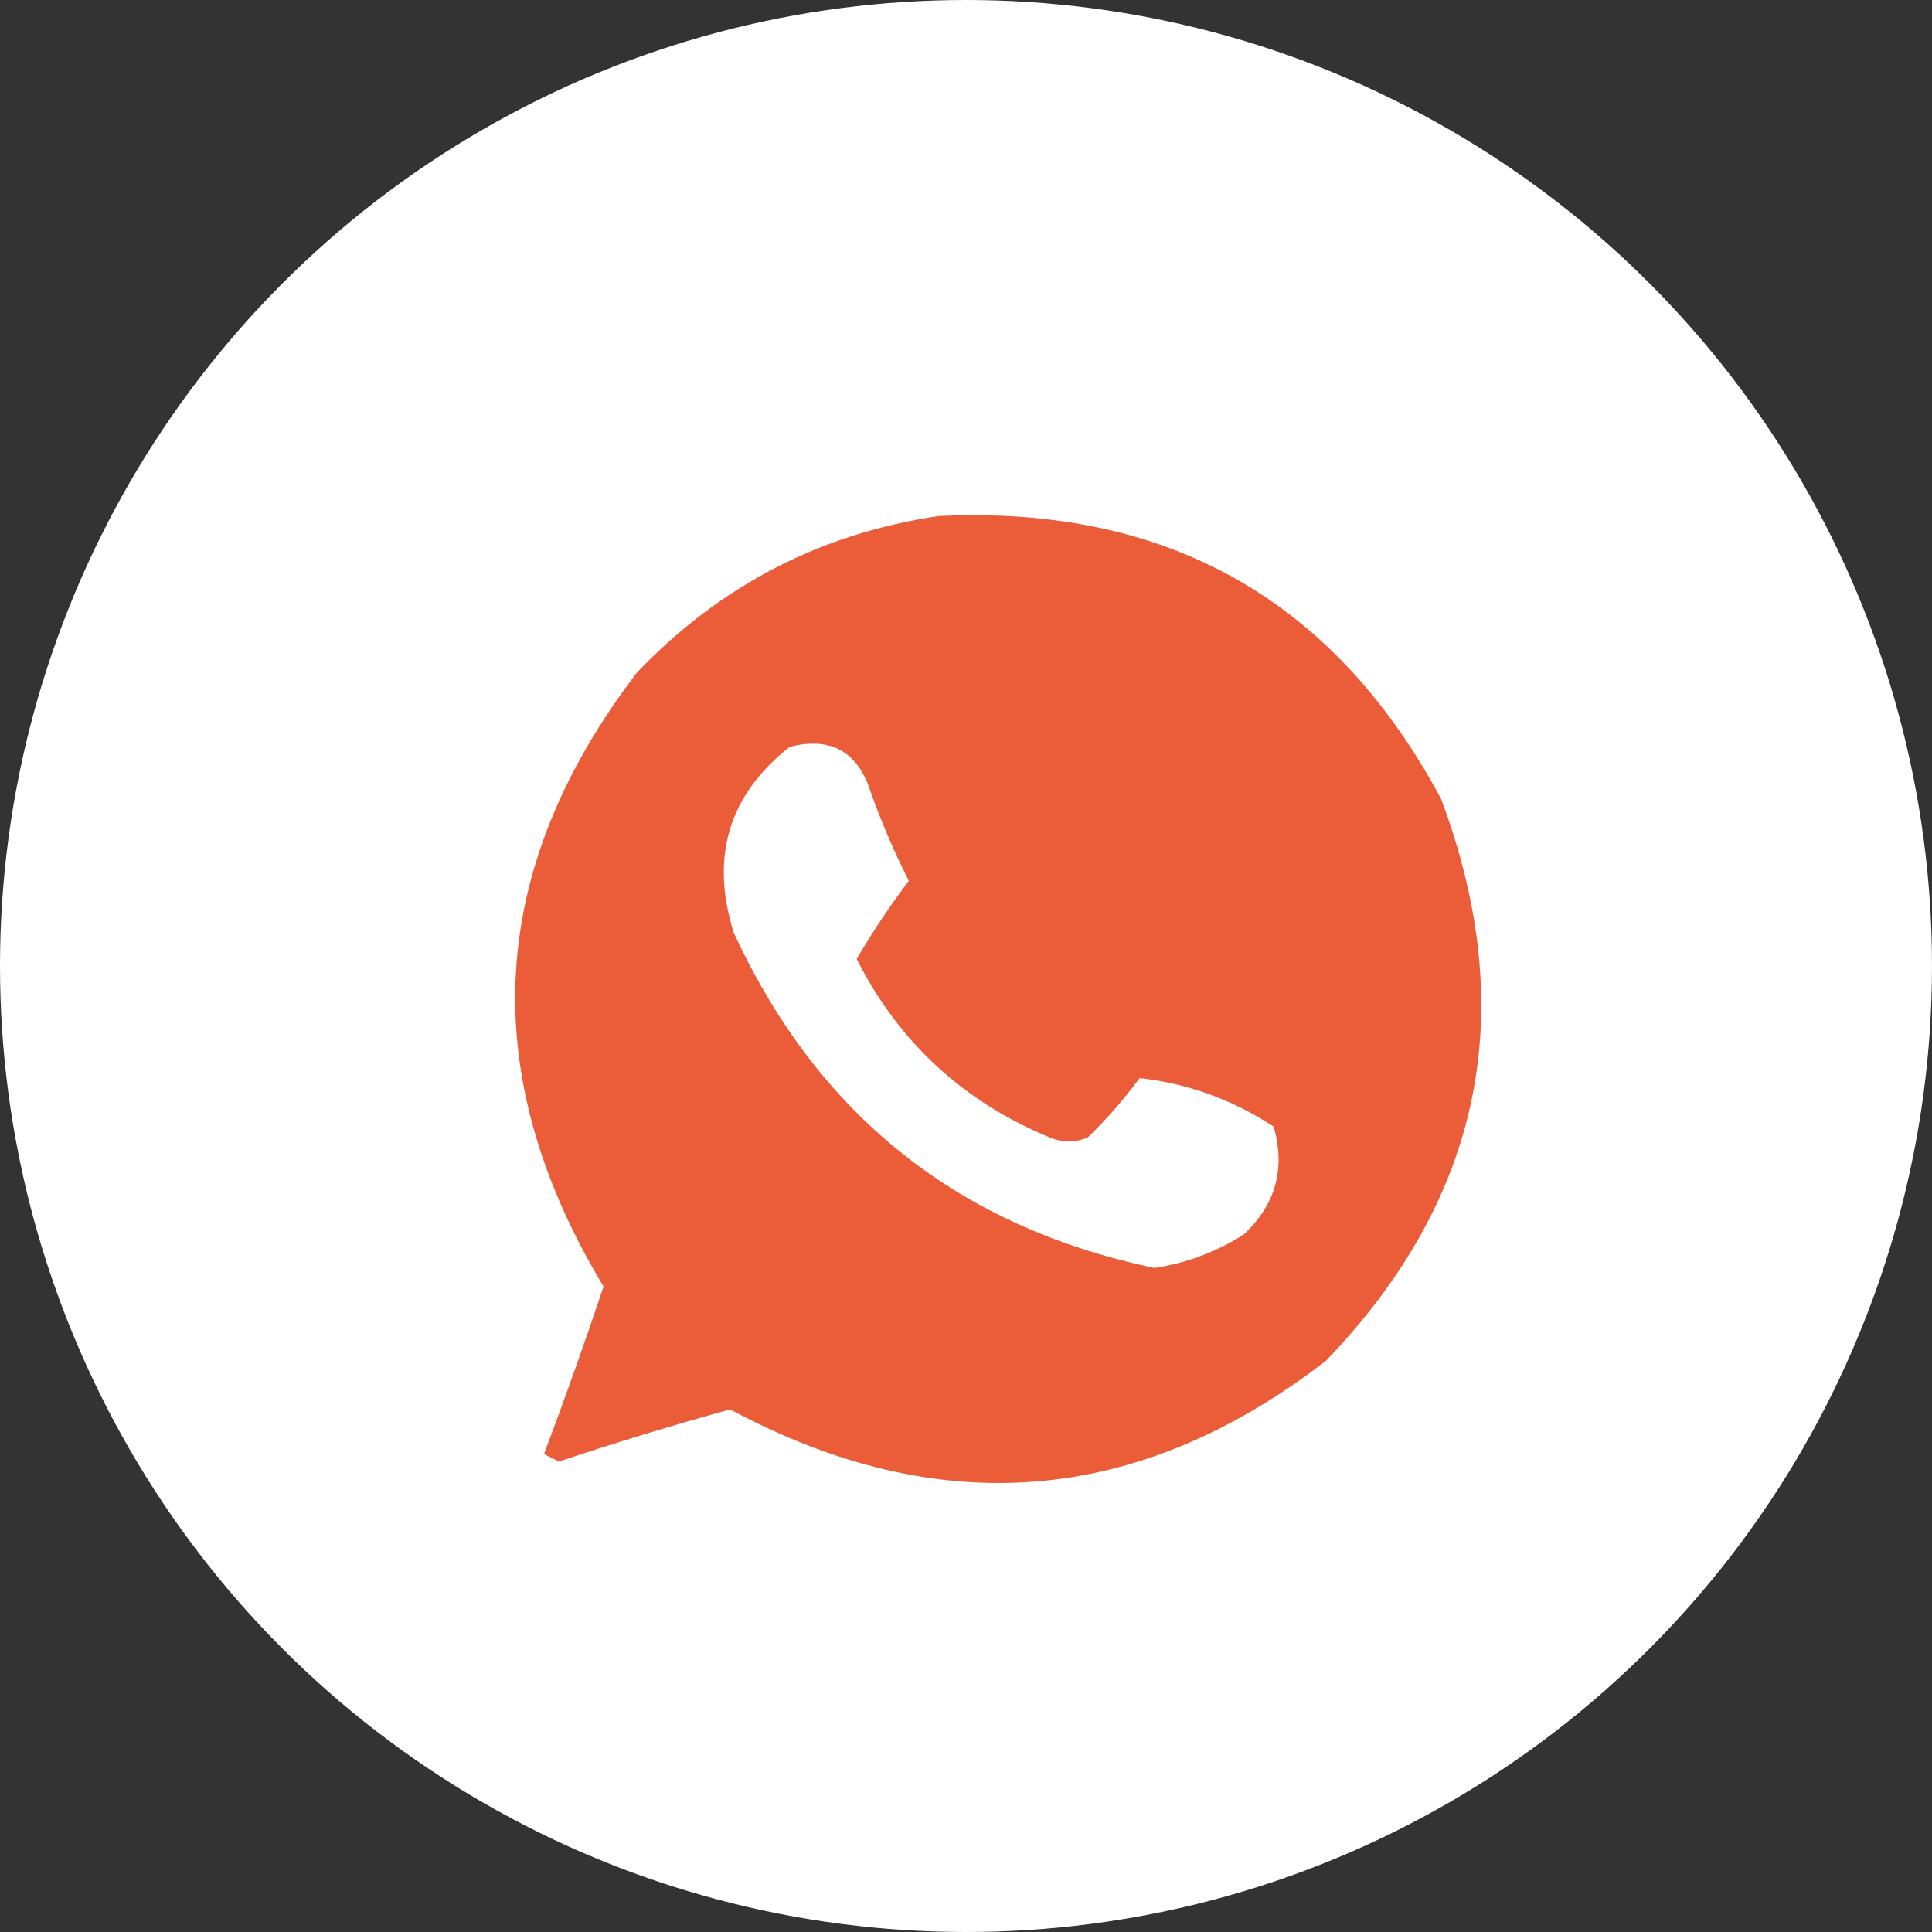 <?xml version="1.0" encoding="UTF-8"?> <svg xmlns="http://www.w3.org/2000/svg" width="37" height="37" viewBox="0 0 37 37" fill="none"><rect x="0" y="0" width="37" height="37" fill="#333333" stroke="none"/><circle cx="18.5" cy="18.5" r="18.5" fill="white"></circle><path opacity="0.989" fill-rule="evenodd" clip-rule="evenodd" d="M17.975 9.883C22.345 9.674 25.552 11.48 27.599 15.301C29.12 19.368 28.383 22.956 25.389 26.065C21.796 28.832 17.994 29.141 13.983 26.992C12.881 27.296 11.788 27.628 10.704 27.99C10.609 27.942 10.514 27.895 10.419 27.847C10.818 26.787 11.198 25.718 11.559 24.639C9.106 20.567 9.32 16.646 12.201 12.877C13.79 11.215 15.715 10.217 17.975 9.883ZM15.124 14.303C15.857 14.117 16.356 14.355 16.621 15.016C16.84 15.651 17.102 16.269 17.405 16.869C17.042 17.35 16.709 17.849 16.407 18.366C17.213 19.96 18.449 21.1 20.114 21.788C20.351 21.883 20.589 21.883 20.827 21.788C21.193 21.434 21.526 21.054 21.825 20.647C22.74 20.747 23.595 21.055 24.391 21.574C24.623 22.377 24.432 23.066 23.821 23.641C23.294 23.976 22.724 24.19 22.11 24.283C18.354 23.498 15.669 21.36 14.054 17.867C13.597 16.413 13.954 15.225 15.124 14.303Z" fill="#EB5B38"></path></svg> 
